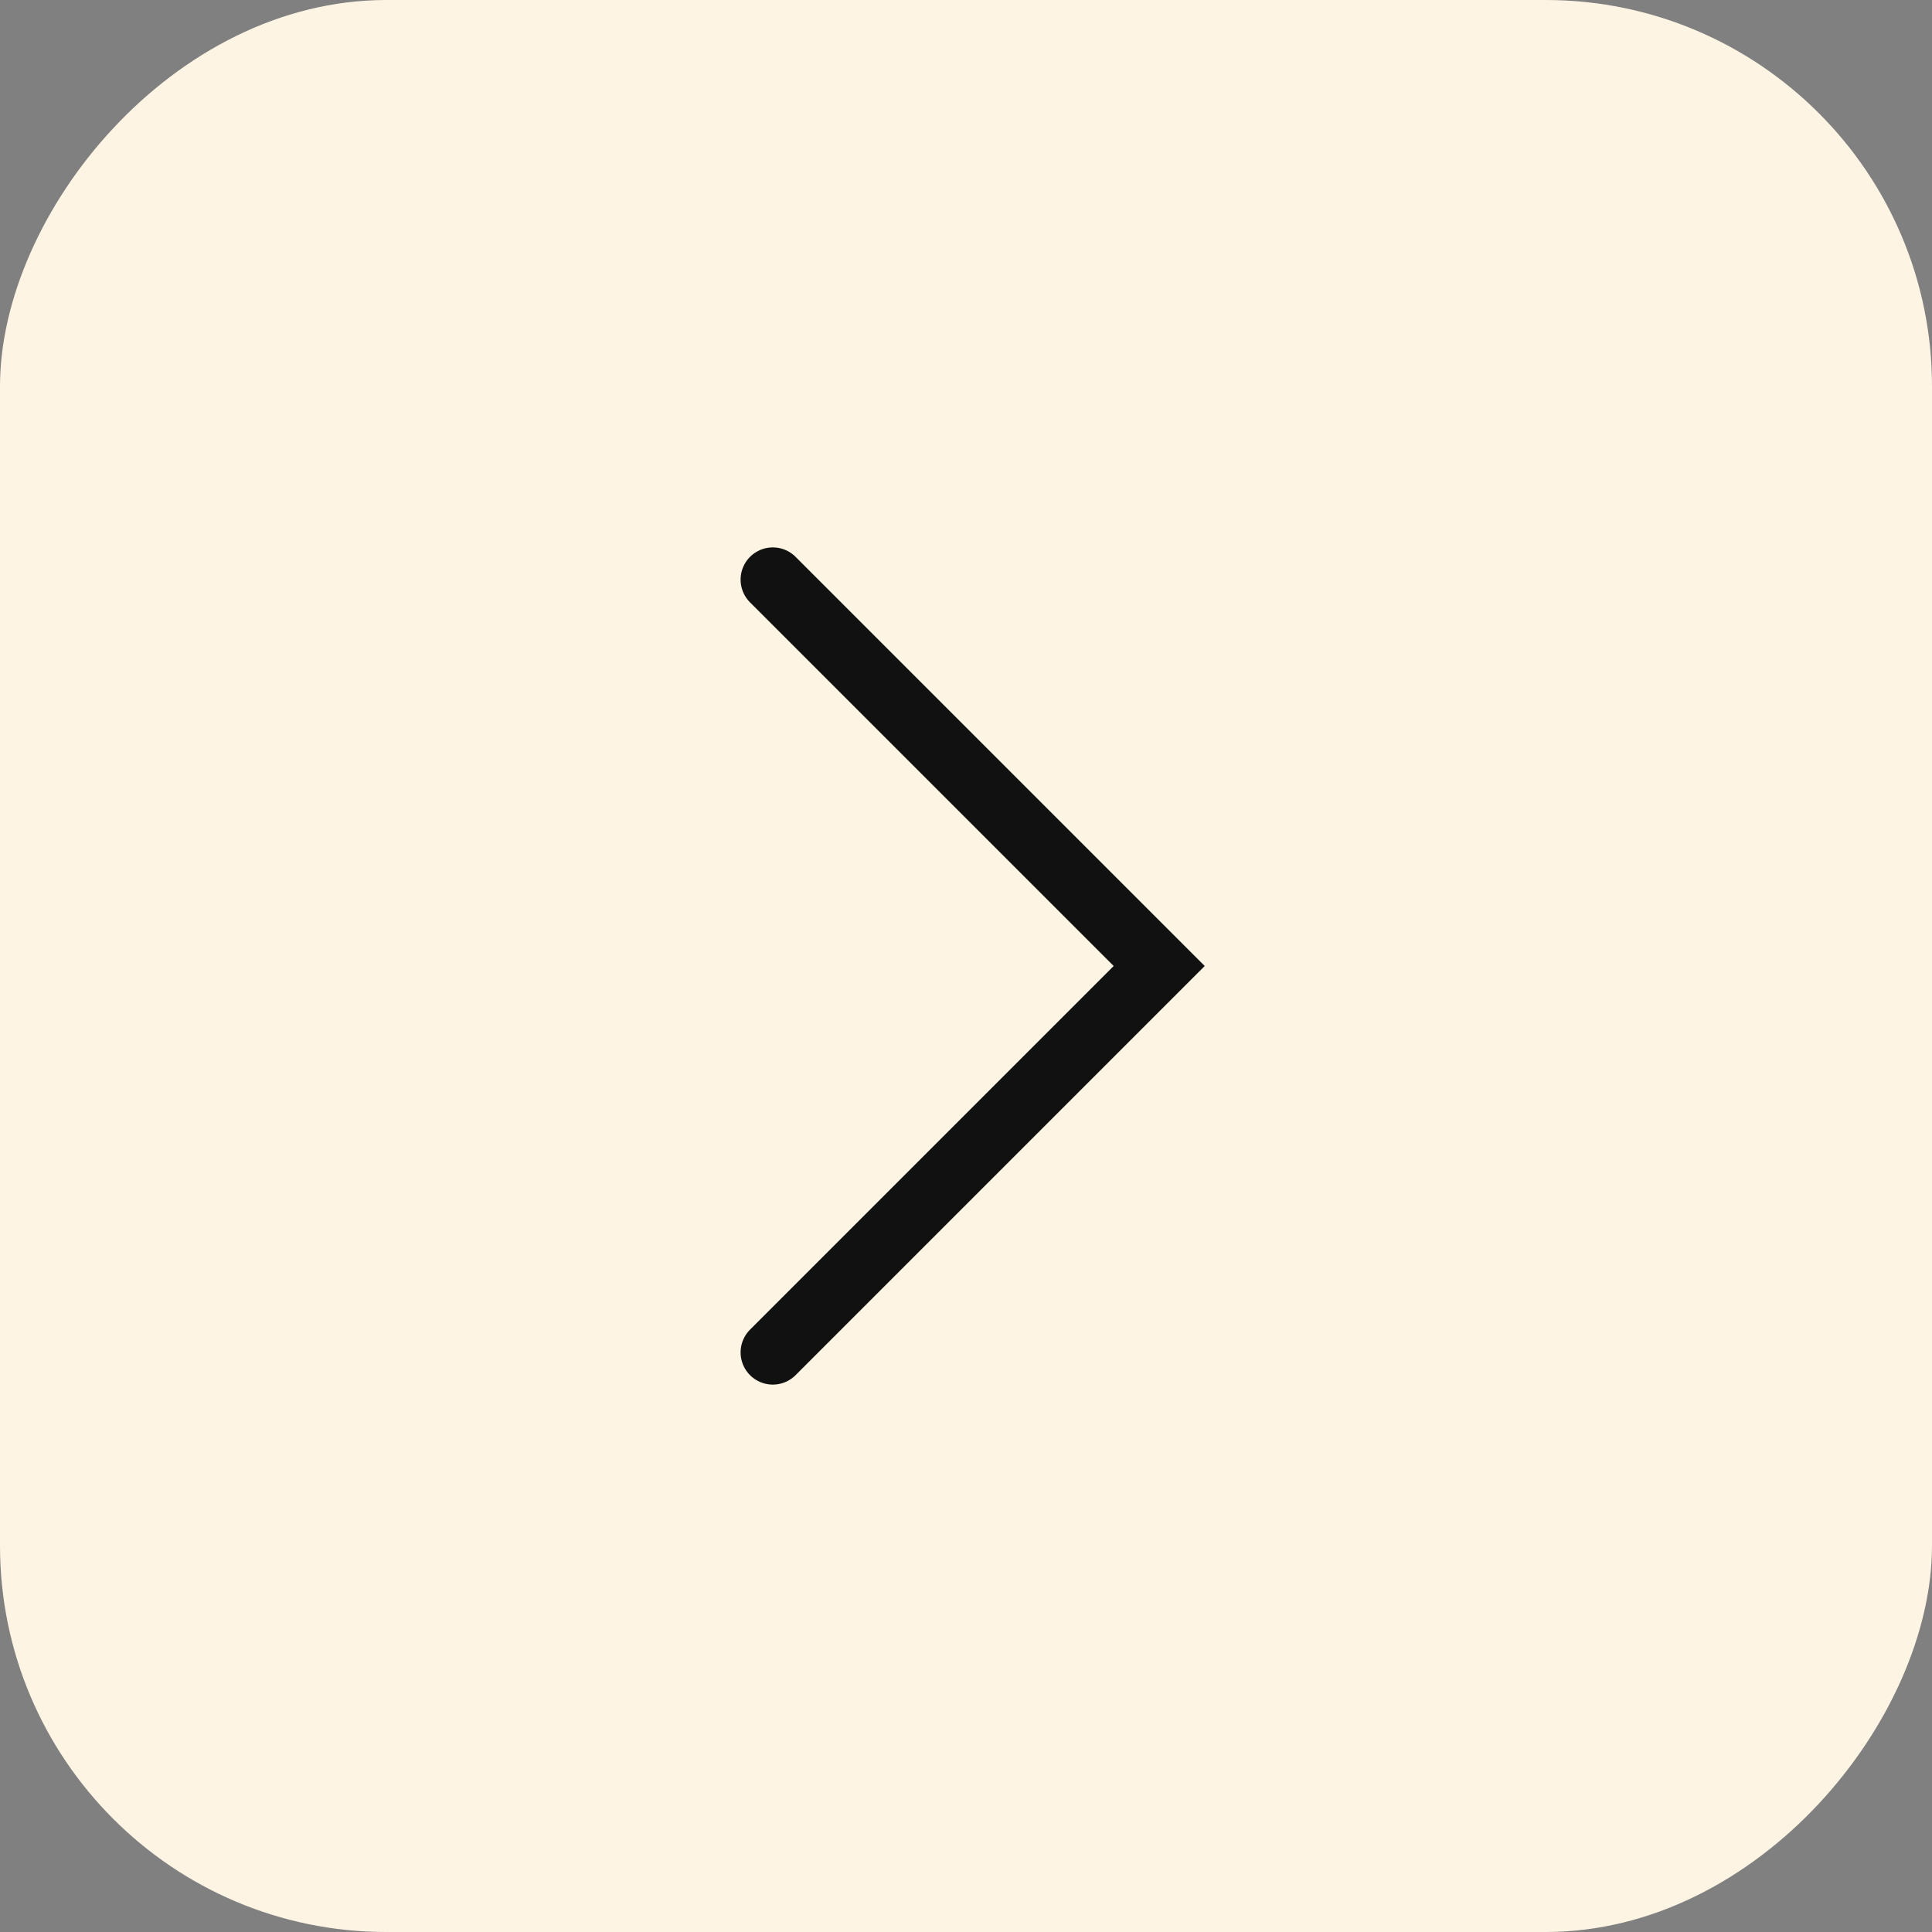 <?xml version="1.0" encoding="UTF-8"?> <svg xmlns="http://www.w3.org/2000/svg" width="60" height="60" viewBox="0 0 60 60" fill="none"><rect x="0" y="0" width="60" height="60" fill="#808080" stroke="none"/><rect width="60" height="60" rx="12" transform="matrix(-1 0 0 1 60 0)" fill="#FDF4E3"></rect><path d="M24 18L36 30L24 42" stroke="#111111" stroke-width="2" stroke-linecap="round"></path></svg> 